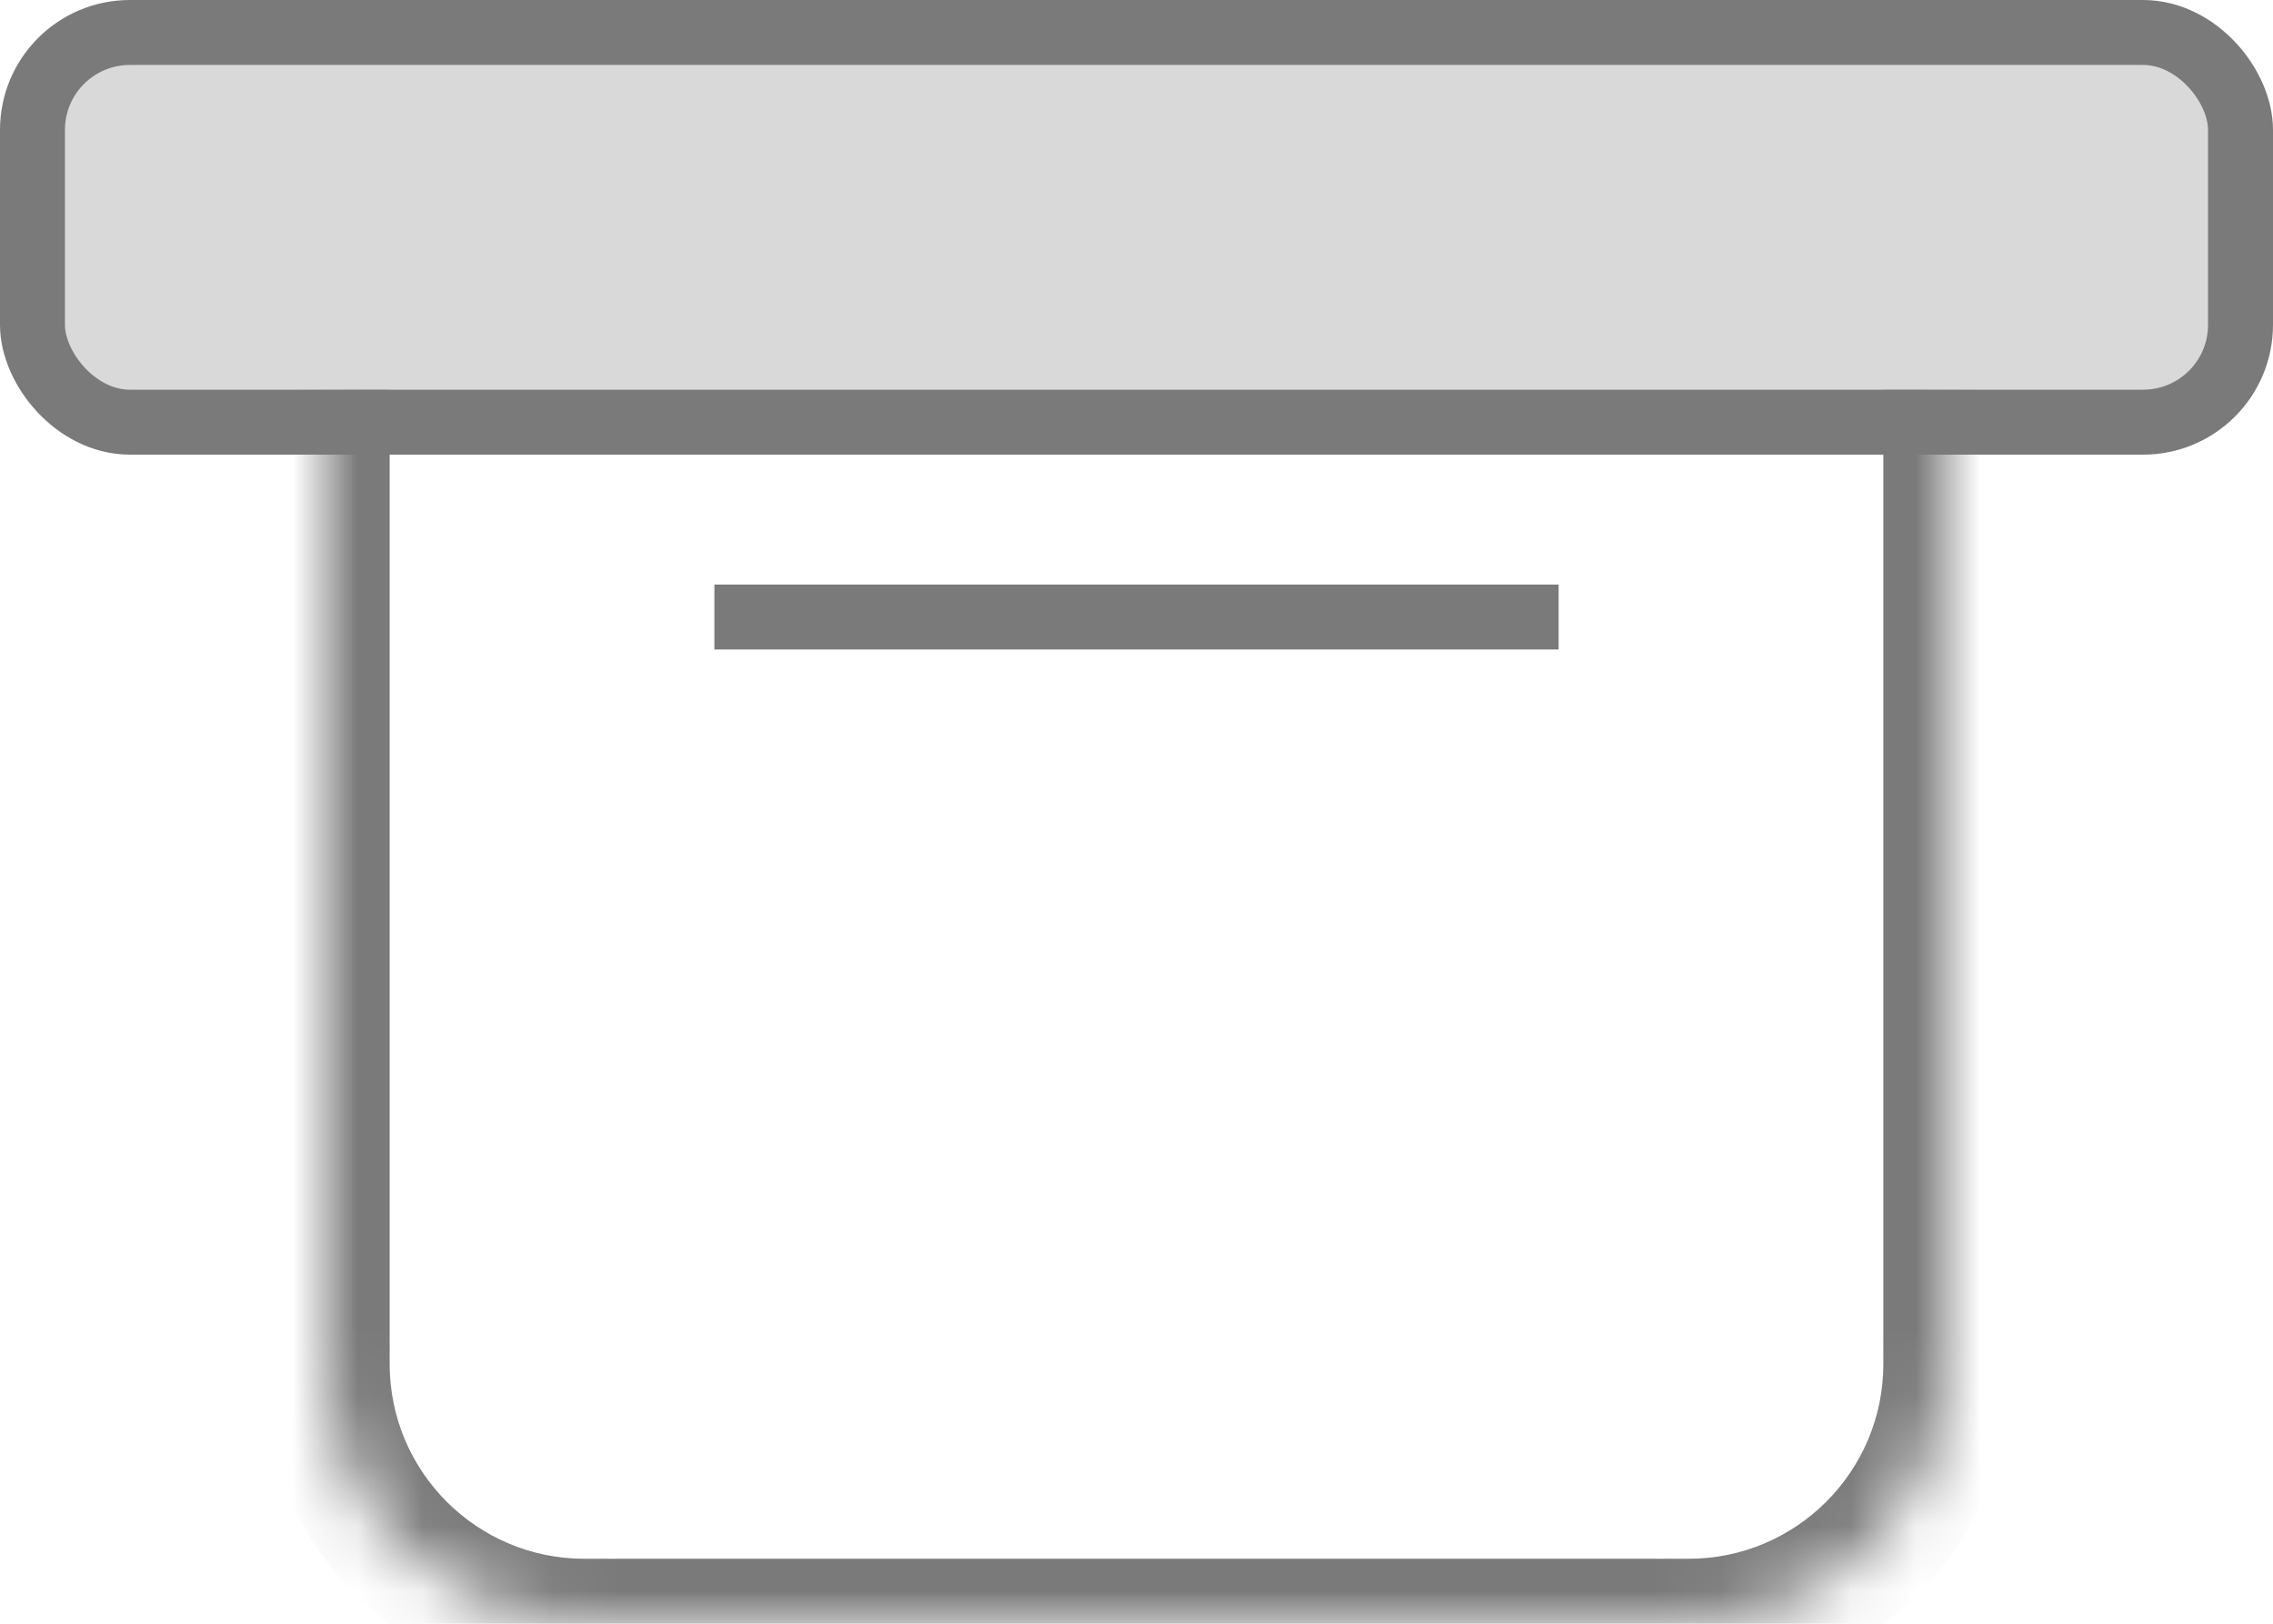 <svg width="35" height="25" viewBox="0 0 35 25" fill="none" xmlns="http://www.w3.org/2000/svg">
<rect x="0.5" y="0.5" width="34" height="6" rx="1.5" fill="#D9D9D9" stroke="#7A7A7A"/>
<mask id="path-2-inside-1_2002_177" fill="white">
<path d="M5 6H30V21C30 23.209 28.209 25 26 25H9C6.791 25 5 23.209 5 21V6Z"/>
</mask>
<path d="M5 6H30H5ZM31 21C31 23.761 28.761 26 26 26H9C6.239 26 4 23.761 4 21H6C6 22.657 7.343 24 9 24H26C27.657 24 29 22.657 29 21H31ZM9 26C6.239 26 4 23.761 4 21V6H6V21C6 22.657 7.343 24 9 24V26ZM31 6V21C31 23.761 28.761 26 26 26V24C27.657 24 29 22.657 29 21V6H31Z" fill="#7A7A7A" mask="url(#path-2-inside-1_2002_177)"/>
<line x1="11" y1="9.5" x2="24" y2="9.5" stroke="#7A7A7A"/>
</svg>
